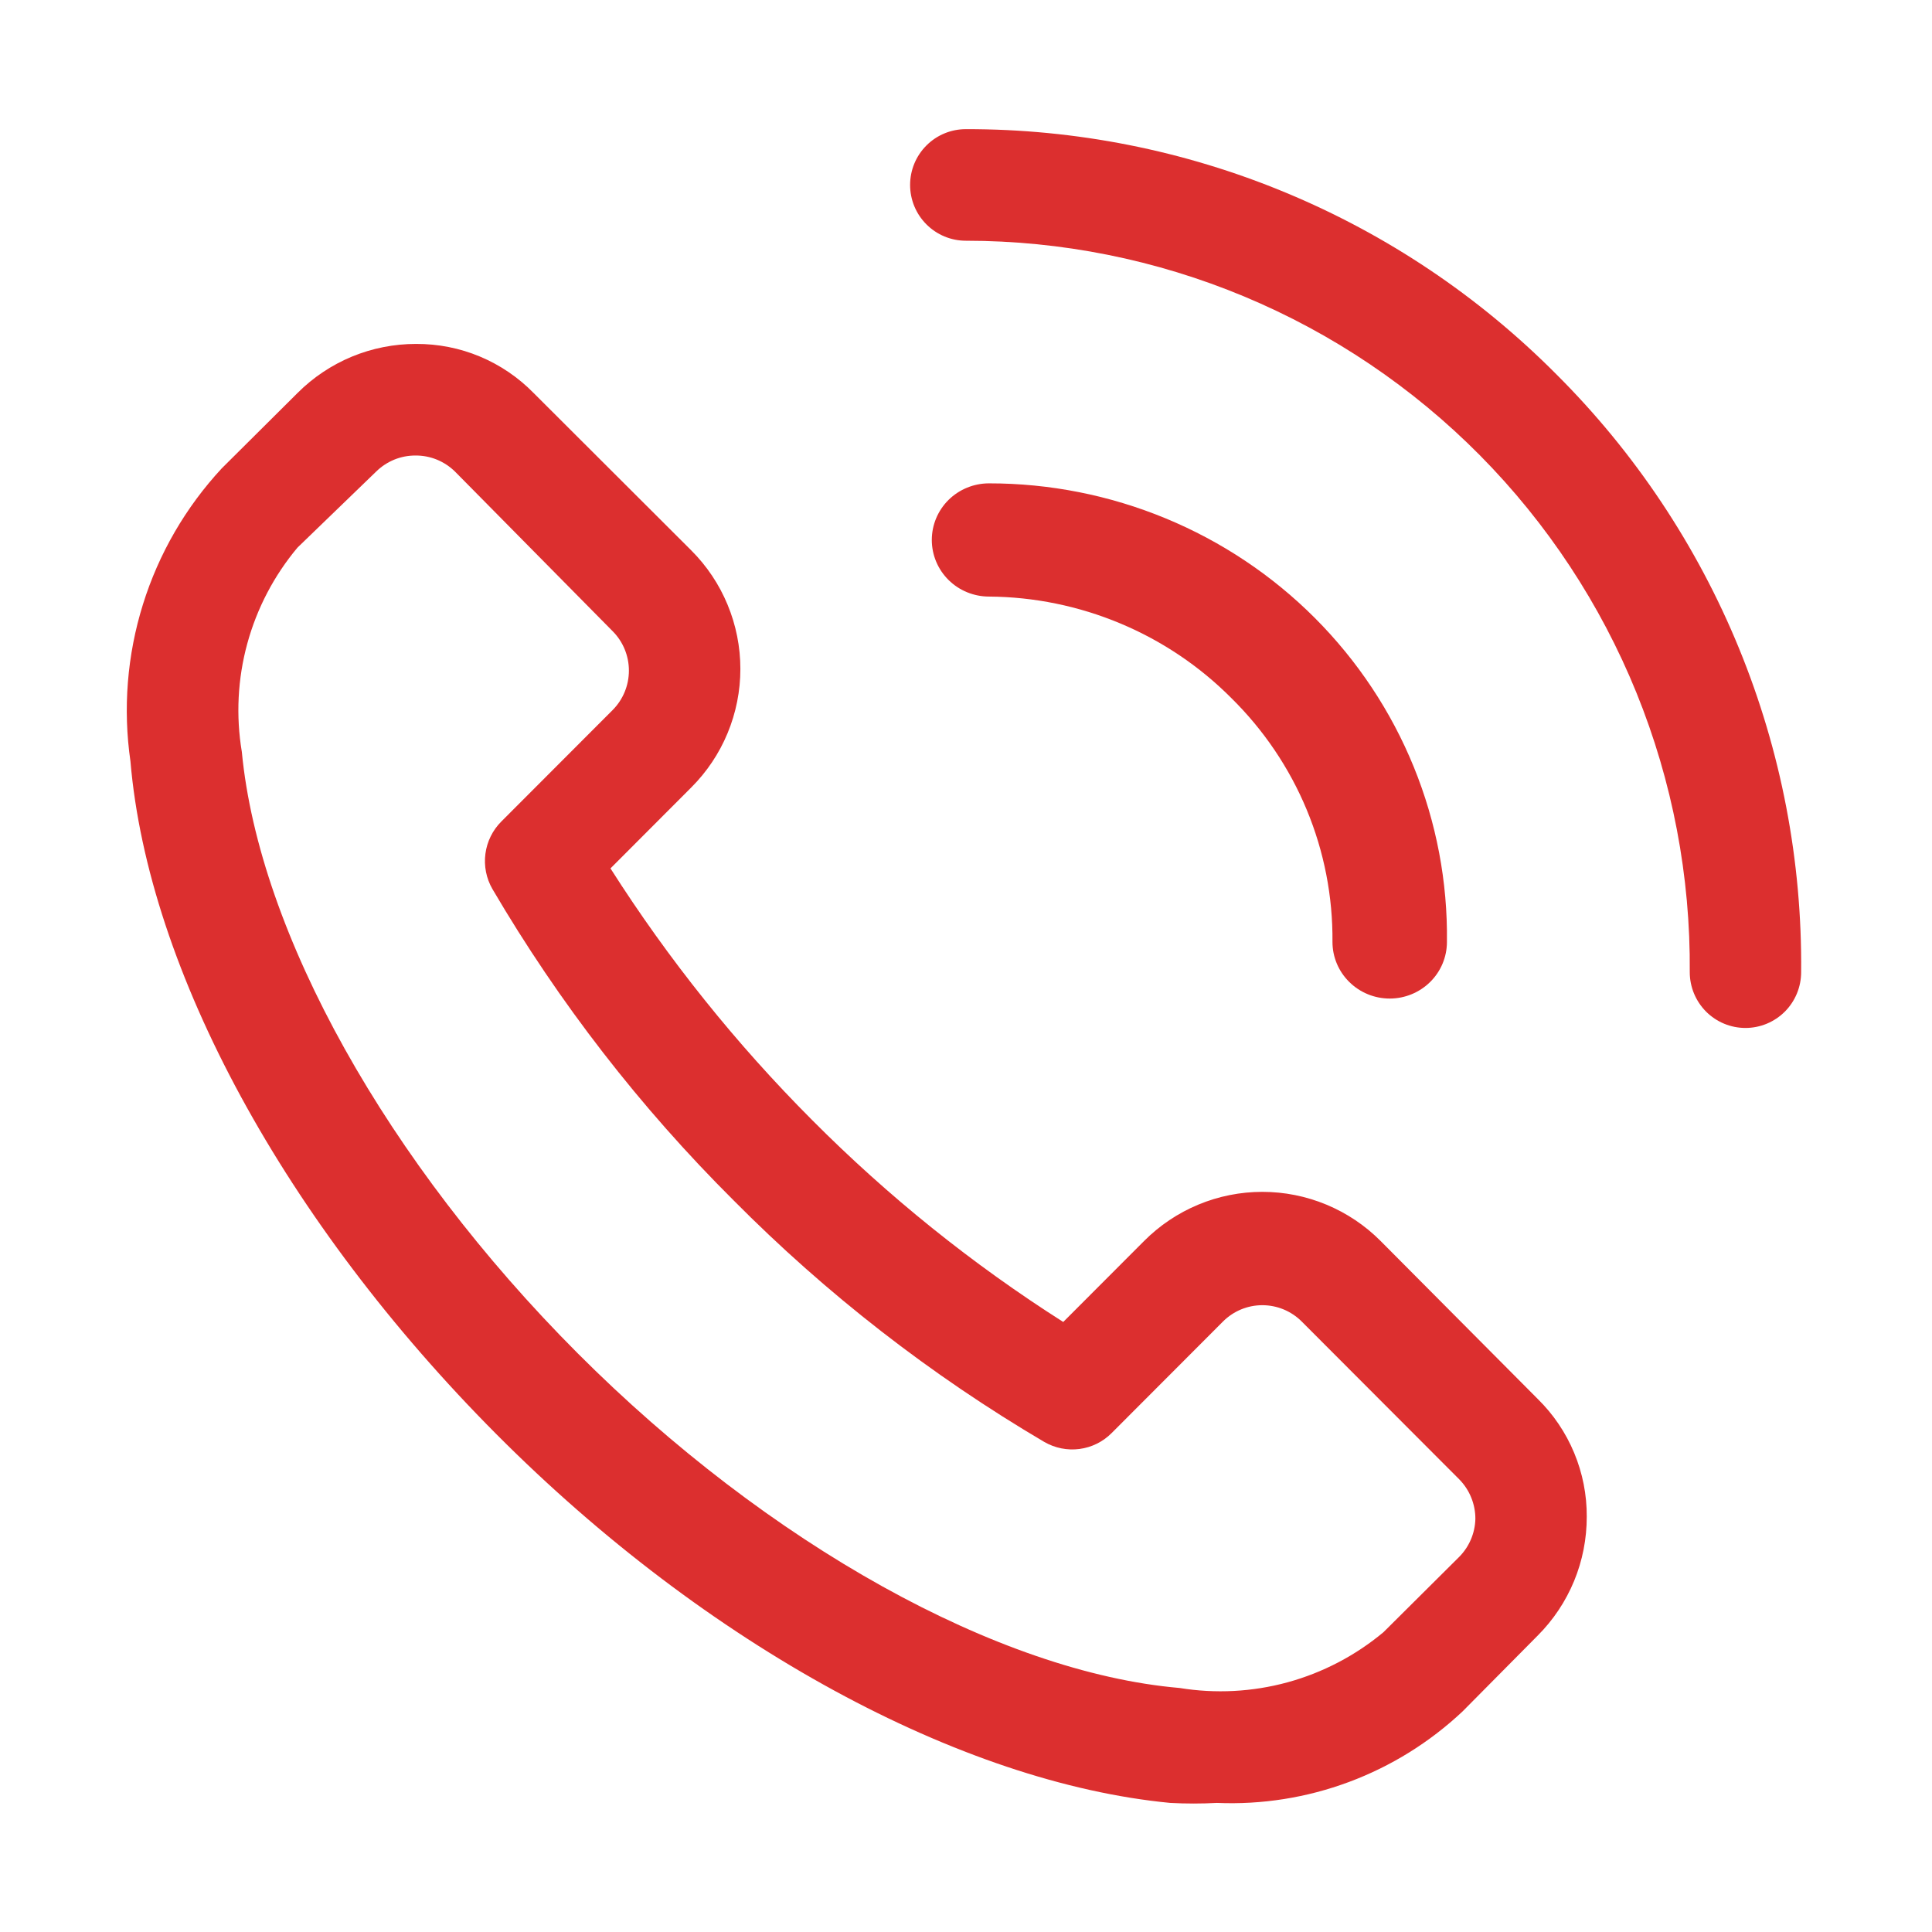 <svg width="60" height="60" viewBox="0 0 60 60" fill="none" xmlns="http://www.w3.org/2000/svg">
<path d="M42.879 38.543C42.397 38.058 41.824 37.674 41.193 37.411C40.562 37.149 39.886 37.014 39.203 37.014C38.52 37.014 37.844 37.149 37.214 37.411C36.583 37.674 36.01 38.058 35.528 38.543L33.02 41.055C30.197 39.26 27.581 37.156 25.22 34.783C22.856 32.414 20.757 29.794 18.959 26.969L21.467 24.456C21.951 23.973 22.335 23.399 22.596 22.768C22.858 22.136 22.993 21.458 22.993 20.774C22.993 20.09 22.858 19.413 22.596 18.781C22.335 18.149 21.951 17.575 21.467 17.092L16.573 12.206C16.097 11.72 15.529 11.334 14.902 11.072C14.276 10.81 13.603 10.678 12.923 10.681C12.239 10.68 11.562 10.814 10.929 11.075C10.297 11.337 9.723 11.721 9.239 12.206L6.887 14.545C5.766 15.753 4.929 17.197 4.439 18.771C3.948 20.345 3.815 22.01 4.051 23.642C4.604 30.139 8.859 37.954 15.414 44.538C21.969 51.122 29.855 55.367 36.341 55.991C36.825 56.017 37.31 56.017 37.794 55.991C39.19 56.05 40.584 55.829 41.893 55.341C43.203 54.853 44.402 54.108 45.421 53.15L47.756 50.793C48.24 50.309 48.623 49.733 48.885 49.1C49.146 48.467 49.279 47.788 49.278 47.102C49.282 46.422 49.149 45.748 48.887 45.12C48.626 44.492 48.241 43.922 47.756 43.446L42.879 38.543ZM45.317 48.35L42.965 50.689C42.095 51.415 41.08 51.946 39.988 52.245C38.896 52.544 37.752 52.604 36.635 52.422C31.014 51.937 23.854 47.951 17.939 42.026C12.024 36.1 8.046 28.979 7.51 23.347C7.323 22.228 7.381 21.081 7.68 19.986C7.979 18.892 8.511 17.875 9.239 17.006L11.678 14.649C11.84 14.489 12.031 14.362 12.242 14.275C12.453 14.189 12.678 14.145 12.906 14.147C13.134 14.145 13.359 14.189 13.57 14.275C13.781 14.362 13.972 14.489 14.134 14.649L19.029 19.605C19.351 19.929 19.531 20.369 19.531 20.826C19.531 21.284 19.351 21.723 19.029 22.048L15.569 25.513C15.299 25.783 15.125 26.135 15.075 26.514C15.025 26.893 15.101 27.279 15.293 27.61C17.364 31.142 19.881 34.391 22.782 37.278C25.663 40.184 28.907 42.706 32.432 44.781C32.763 44.972 33.147 45.049 33.526 44.999C33.904 44.949 34.256 44.775 34.525 44.503L37.984 41.038C38.308 40.715 38.746 40.534 39.203 40.534C39.66 40.534 40.099 40.715 40.423 41.038L45.317 45.941C45.477 46.103 45.604 46.295 45.69 46.507C45.776 46.718 45.82 46.944 45.819 47.172C45.808 47.614 45.628 48.036 45.317 48.35ZM48.327 11.617C45.923 9.2 43.066 7.283 39.919 5.978C36.773 4.672 33.399 4.004 29.994 4.011C29.535 4.011 29.095 4.193 28.771 4.518C28.446 4.843 28.264 5.284 28.264 5.743C28.264 6.203 28.446 6.643 28.771 6.968C29.095 7.293 29.535 7.476 29.994 7.476C32.962 7.476 35.902 8.065 38.642 9.209C41.382 10.352 43.869 12.029 45.96 14.14C48.05 16.252 49.702 18.758 50.821 21.513C51.939 24.268 52.502 27.217 52.477 30.191C52.477 30.651 52.66 31.092 52.984 31.417C53.308 31.741 53.748 31.924 54.207 31.924C54.666 31.924 55.105 31.741 55.43 31.417C55.754 31.092 55.936 30.651 55.936 30.191C55.969 26.743 55.313 23.323 54.006 20.133C52.699 16.943 50.768 14.048 48.327 11.617Z" fill="#DC2F2F"/>
<path d="M38.235 21.674C39.243 22.666 40.042 23.847 40.582 25.149C41.122 26.45 41.394 27.845 41.381 29.252C41.381 29.719 41.568 30.166 41.902 30.495C42.235 30.825 42.687 31.011 43.159 31.011C43.63 31.011 44.082 30.825 44.416 30.495C44.749 30.166 44.936 29.719 44.936 29.252C44.96 27.39 44.609 25.542 43.905 23.815C43.201 22.088 42.157 20.517 40.834 19.192C39.511 17.867 37.936 16.816 36.199 16.098C34.462 15.38 32.598 15.01 30.715 15.011C30.244 15.011 29.791 15.196 29.458 15.525C29.125 15.855 28.938 16.302 28.938 16.769C28.938 17.235 29.125 17.682 29.458 18.012C29.791 18.342 30.244 18.527 30.715 18.527C32.116 18.537 33.501 18.821 34.791 19.361C36.082 19.901 37.252 20.687 38.235 21.674Z" fill="#DC2F2F"/>
</svg>
